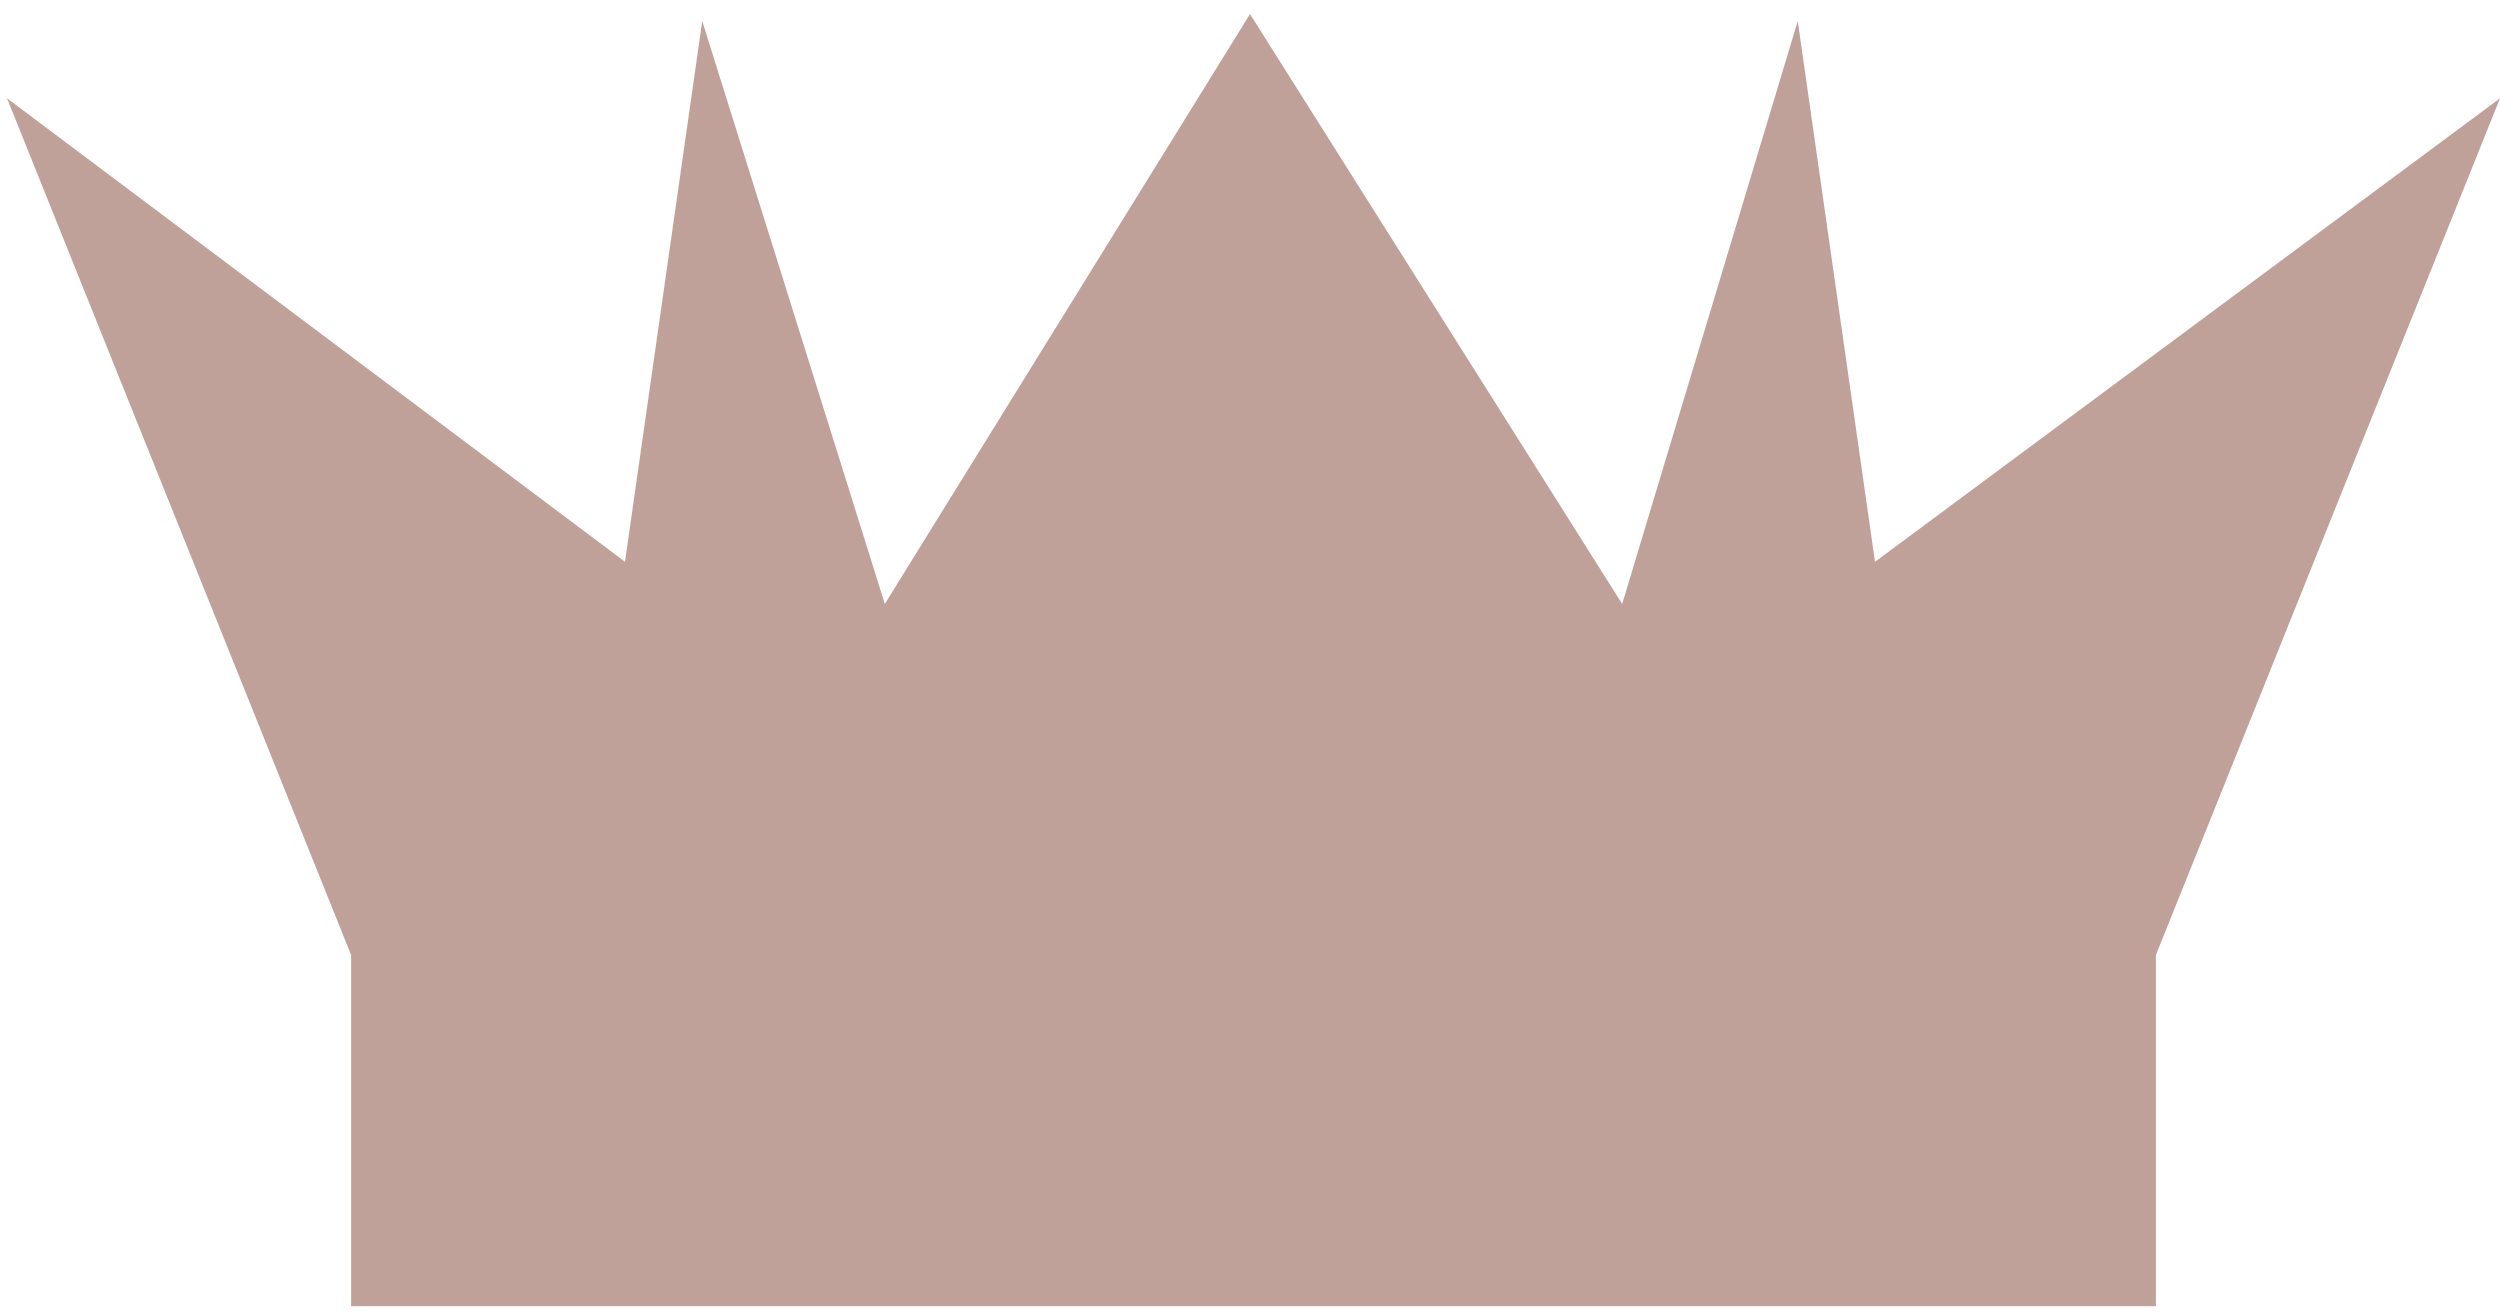 <?xml version="1.0" encoding="utf-8"?>
<!-- Generator: Adobe Illustrator 22.1.0, SVG Export Plug-In . SVG Version: 6.00 Build 0)  -->
<svg version="1.1" id="Layer_1" xmlns="http://www.w3.org/2000/svg" xmlns:xlink="http://www.w3.org/1999/xlink" x="0px" y="0px"
	 viewBox="0 0 35.6 18.7" style="enable-background:new 0 0 35.6 18.7;" xml:space="preserve">
<polygon style="fill:#C0A19A;" points="5,18.6 14.9,18.6 14.8,18.5 14.9,18.6 30.7,18.6 30.7,13.6 35.6,1.4 26.7,8 25.6,0.3 
	23.1,8.6 17.8,0.2 17.8,0.2 12.6,8.6 10,0.3 8.9,8 0.1,1.4 5,13.6 "/>
</svg>
